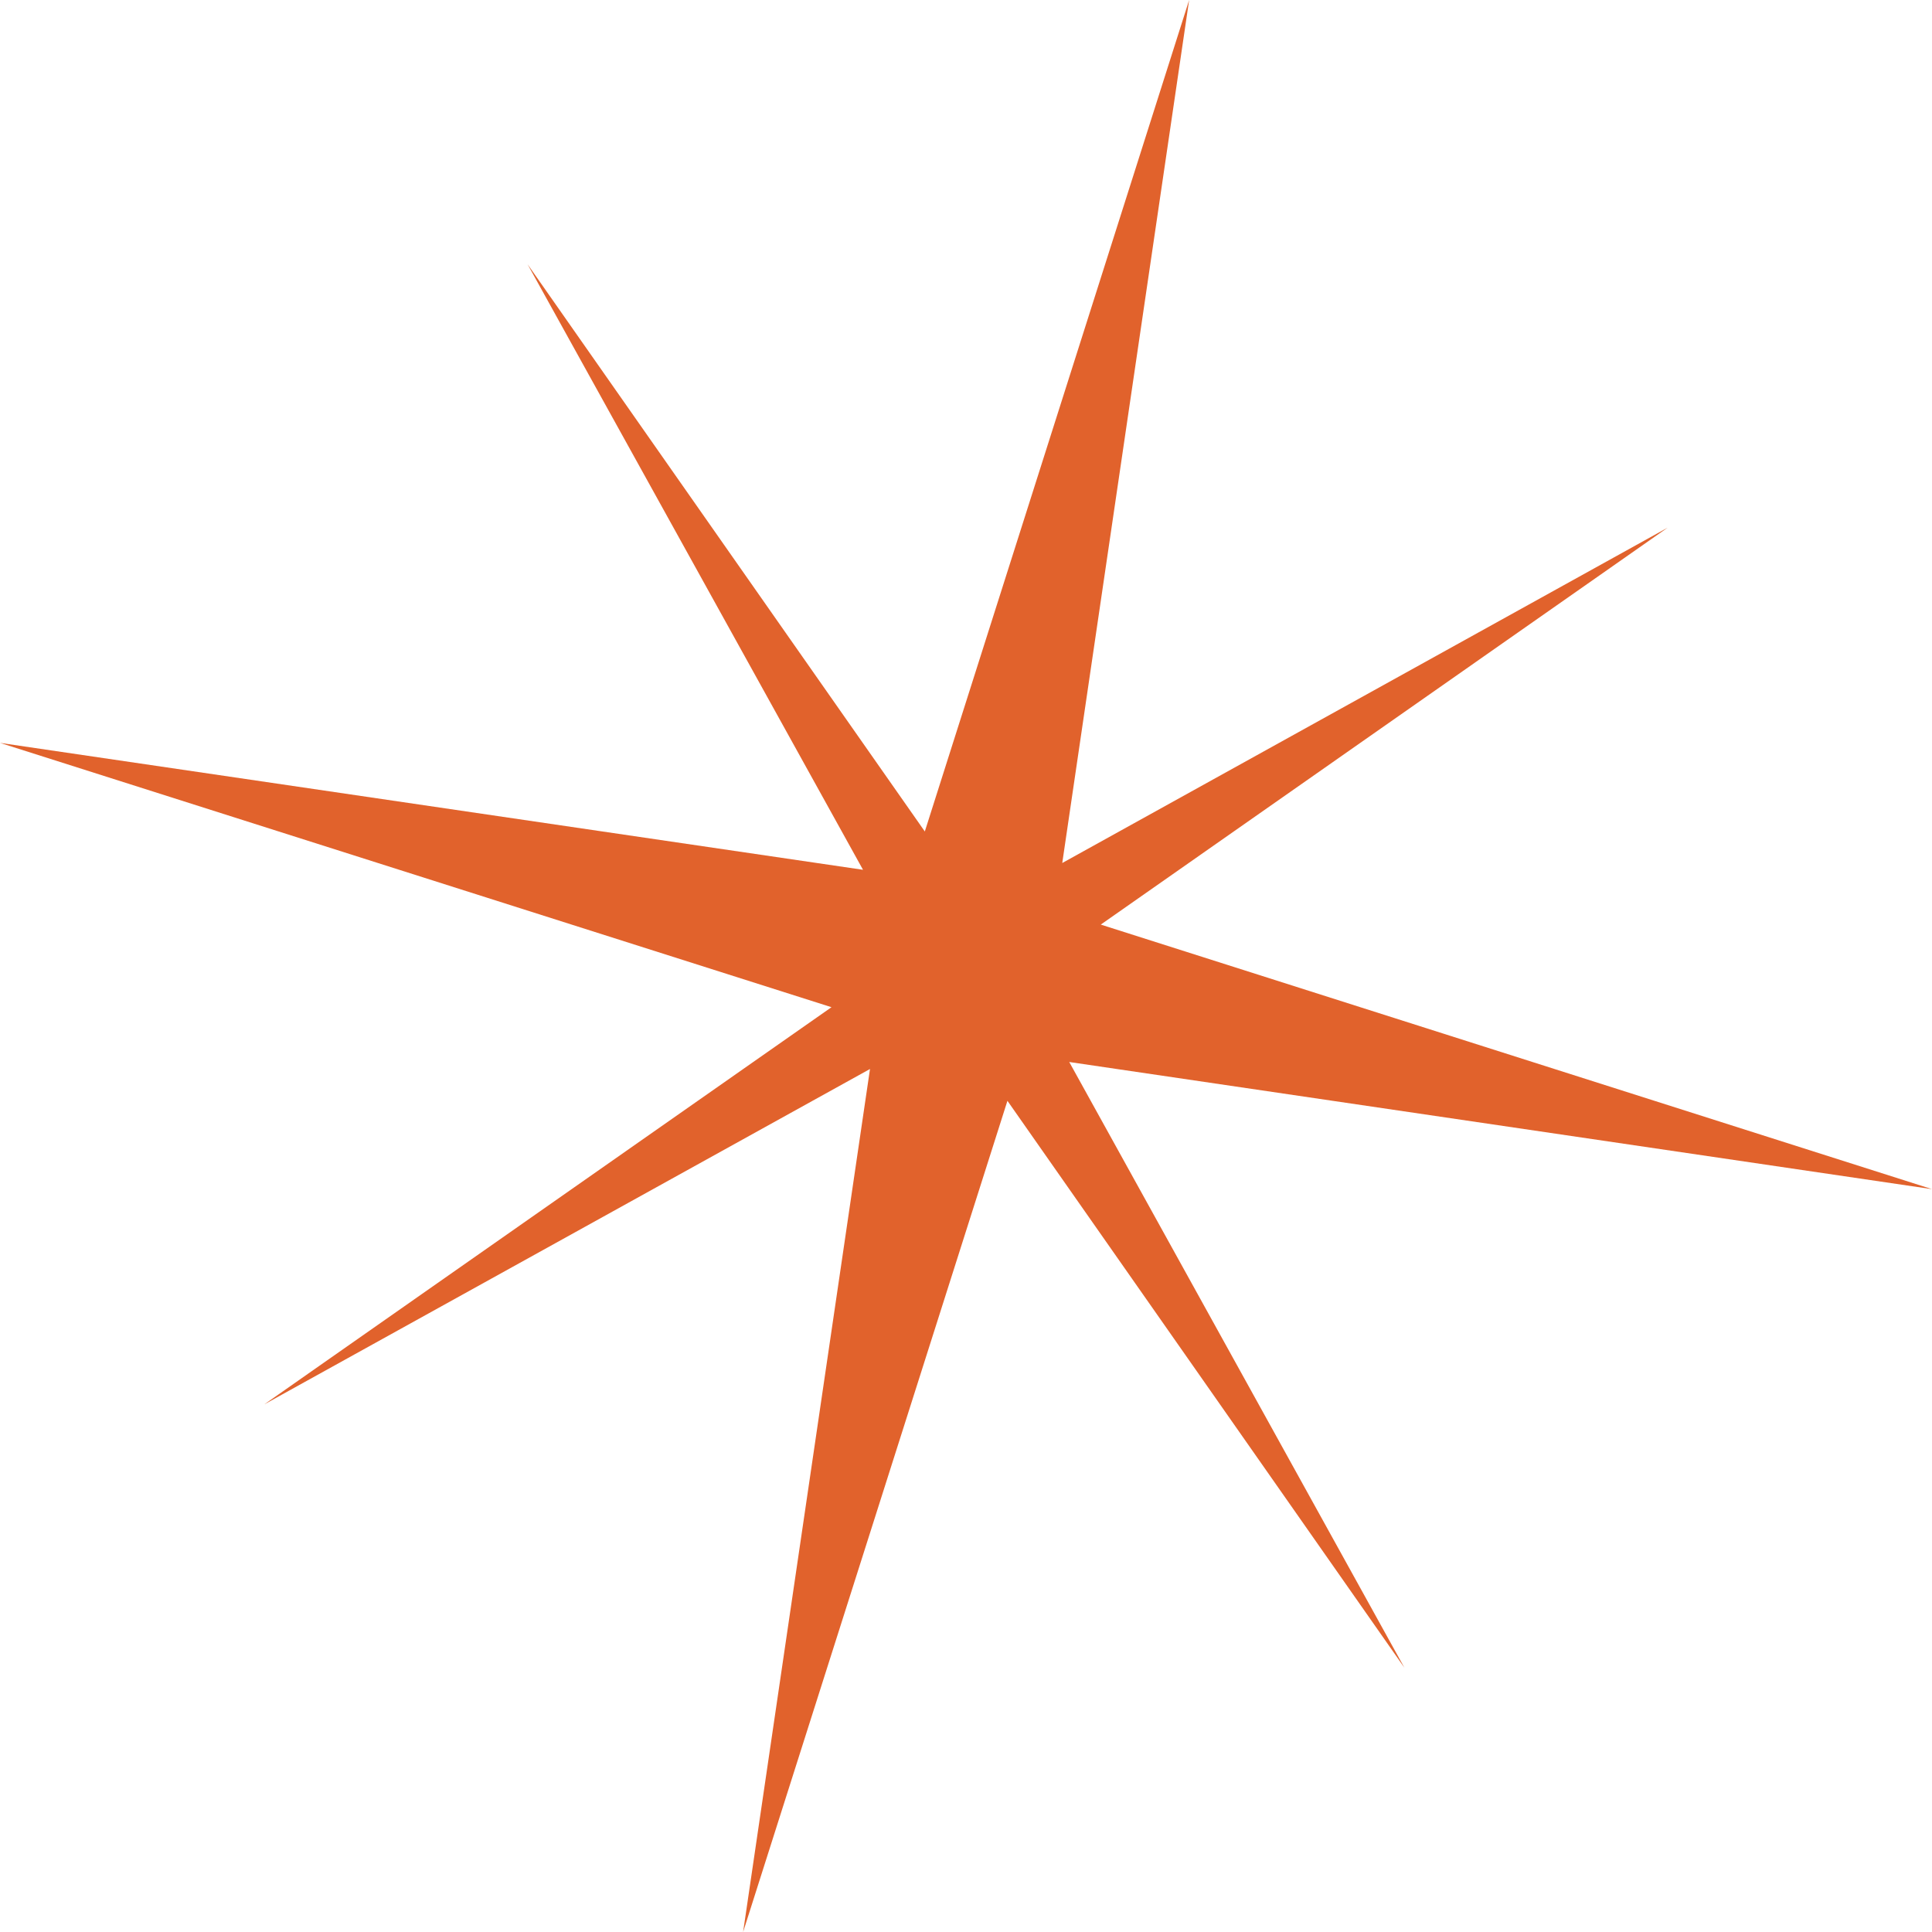 <svg width="256" height="256" viewBox="0 0 256 256" fill="none" xmlns="http://www.w3.org/2000/svg">
<path d="M256 157.569L141.68 140.72L186.09 220.981L133.49 145.863L98.466 256L115.279 141.647L35.019 186.087L110.176 133.459L0 98.435L114.354 115.252L69.91 35.023L122.543 110.175L157.567 0L140.754 114.353L220.981 69.913L145.858 122.513L256 157.569Z" fill="#E1622C"/>
</svg>
